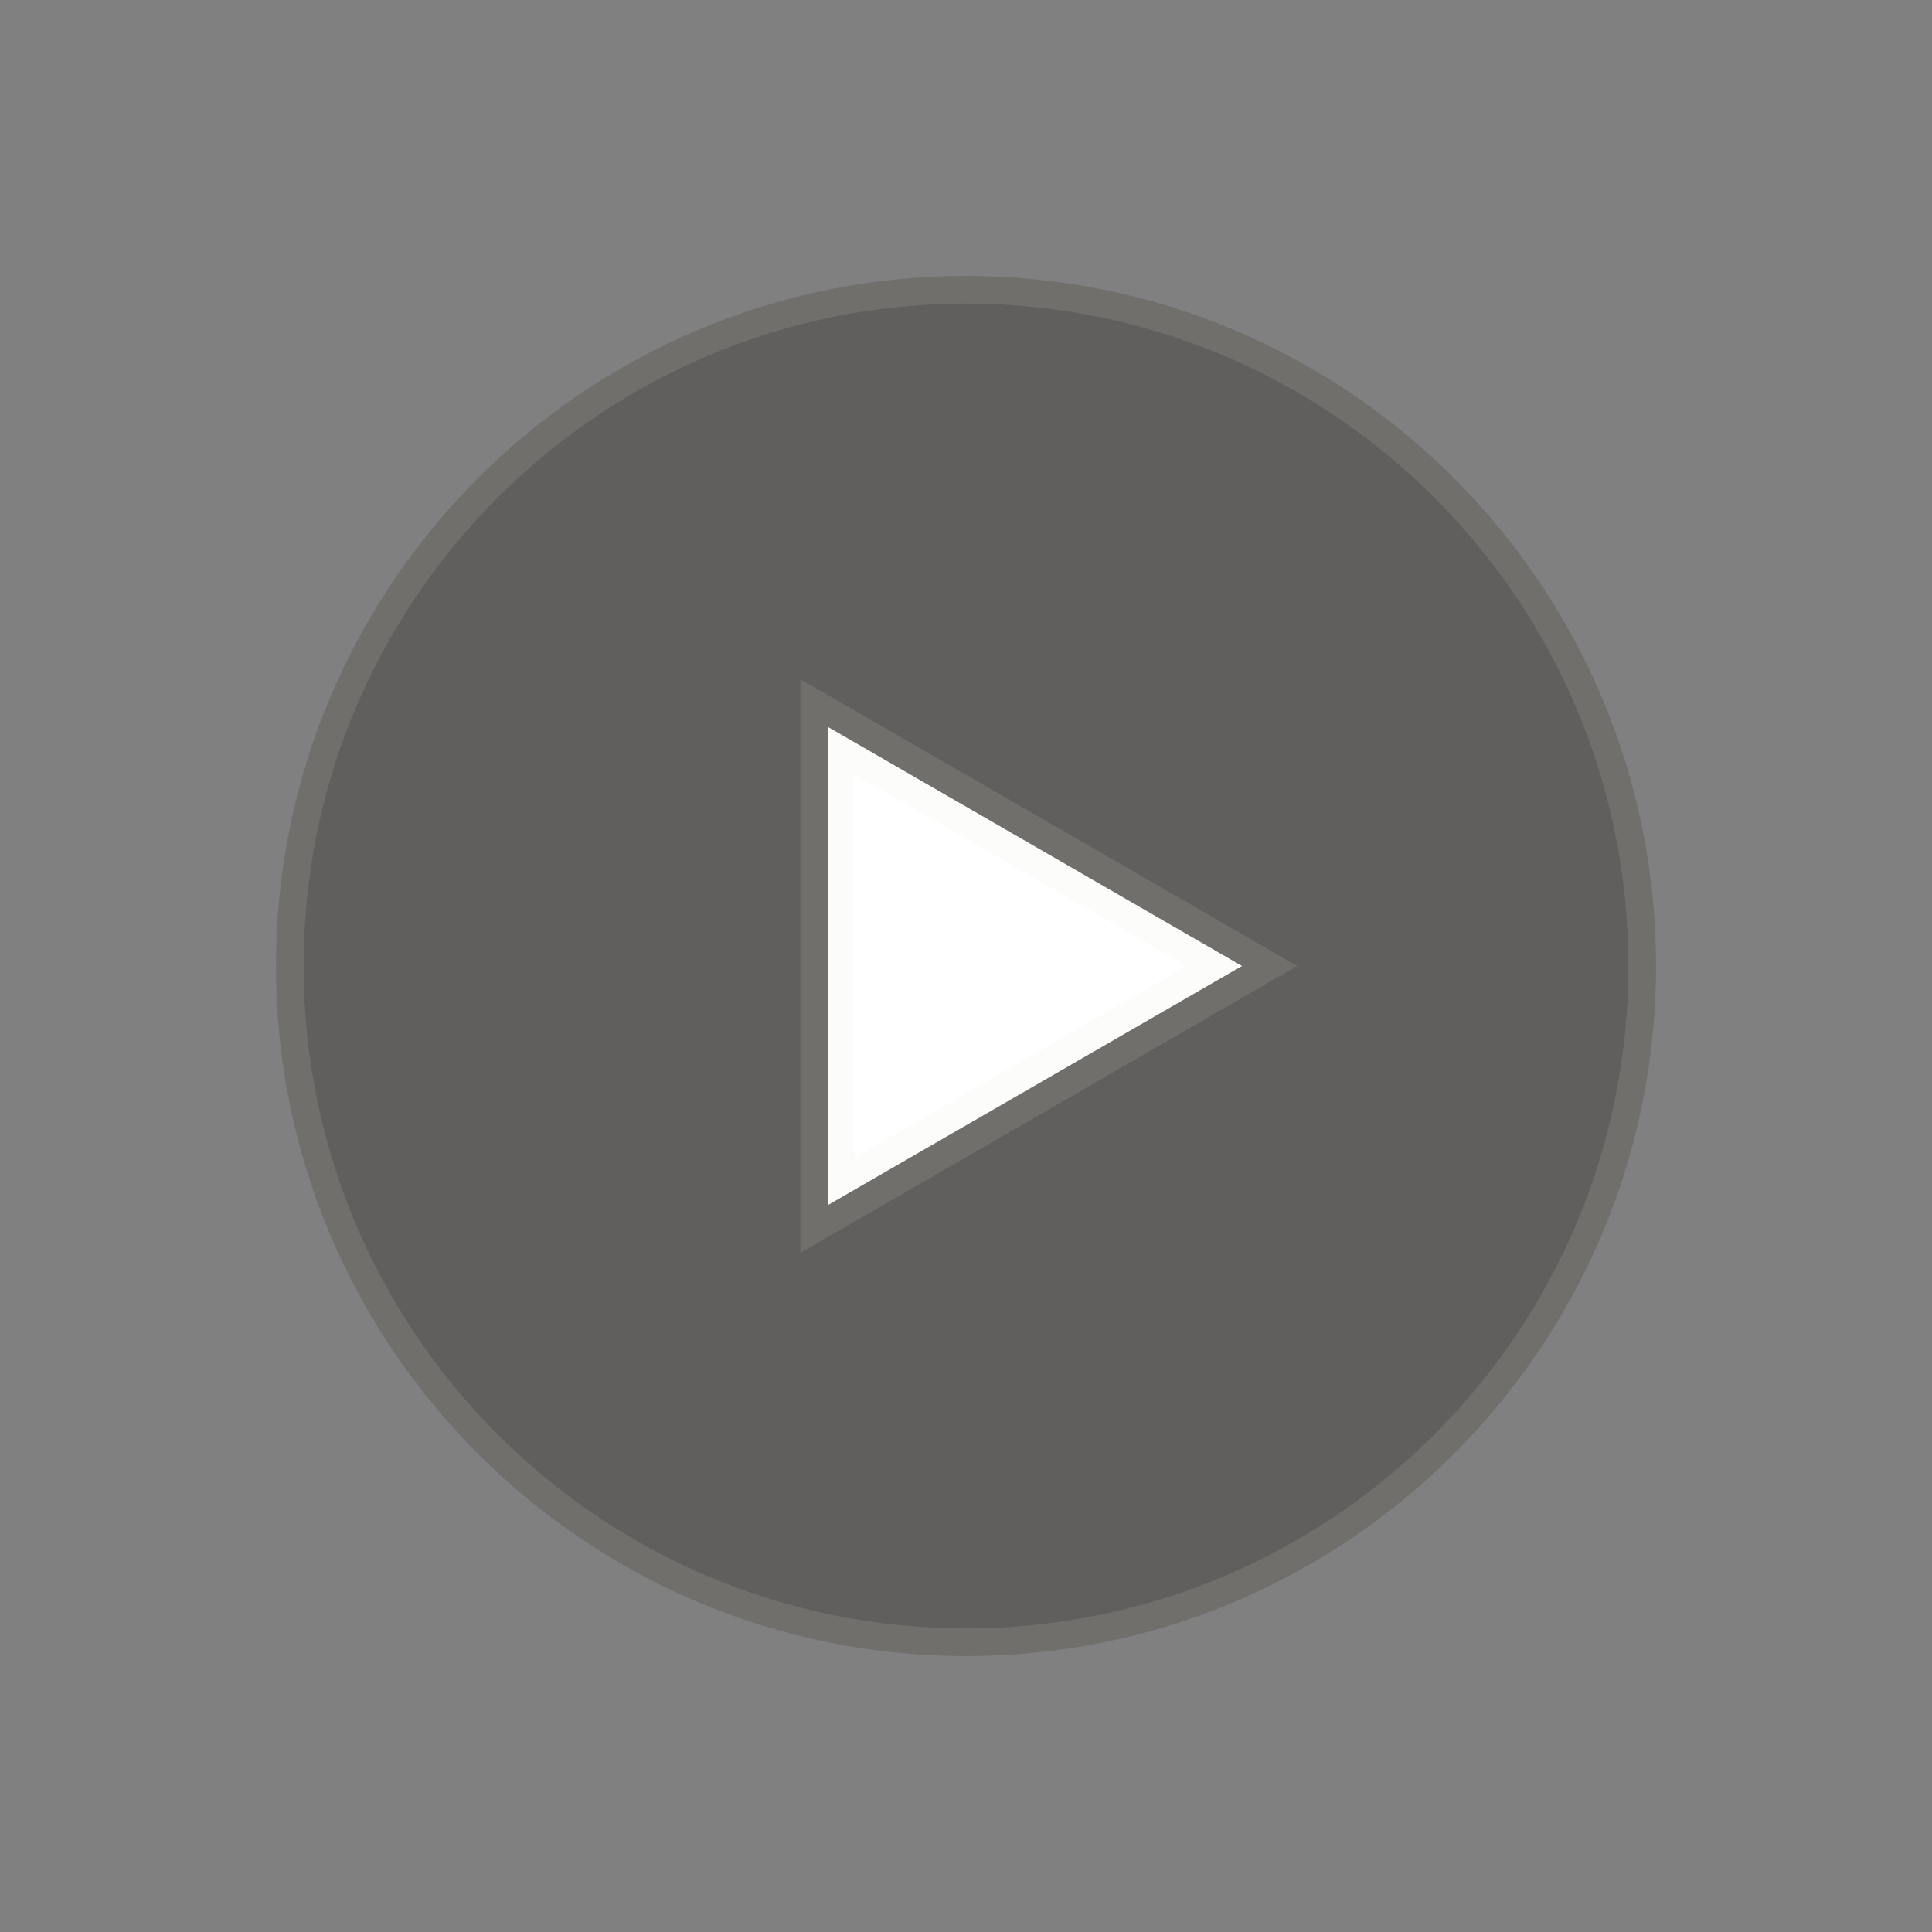 <?xml version="1.0" encoding="UTF-8"?> <svg xmlns="http://www.w3.org/2000/svg" width="70" height="70" viewBox="0 0 70 70" fill="none"><rect x="0" y="0" width="70" height="70" fill="#808080" stroke="none"/><path d="M60 35C60 48.807 48.807 60 35 60C21.193 60 10 48.807 10 35C10 21.193 21.193 10 35 10C48.807 10 60 21.193 60 35Z" fill="#322D29" fill-opacity="0.4"></path><path d="M45 35L30 43.66L30 26.34L45 35Z" fill="white"></path><path d="M35 10.5C48.531 10.5 59.5 21.469 59.5 35C59.5 48.531 48.531 59.5 35 59.5C21.469 59.5 10.5 48.531 10.5 35C10.5 21.469 21.469 10.5 35 10.5ZM29.5 44.526L30.25 44.094L45.25 35.433L46 35L45.25 34.567L30.25 25.906L29.5 25.474V44.526ZM44 35L30.5 42.794V27.205L44 35Z" stroke="#E5E2DB" stroke-opacity="0.12"></path></svg> 